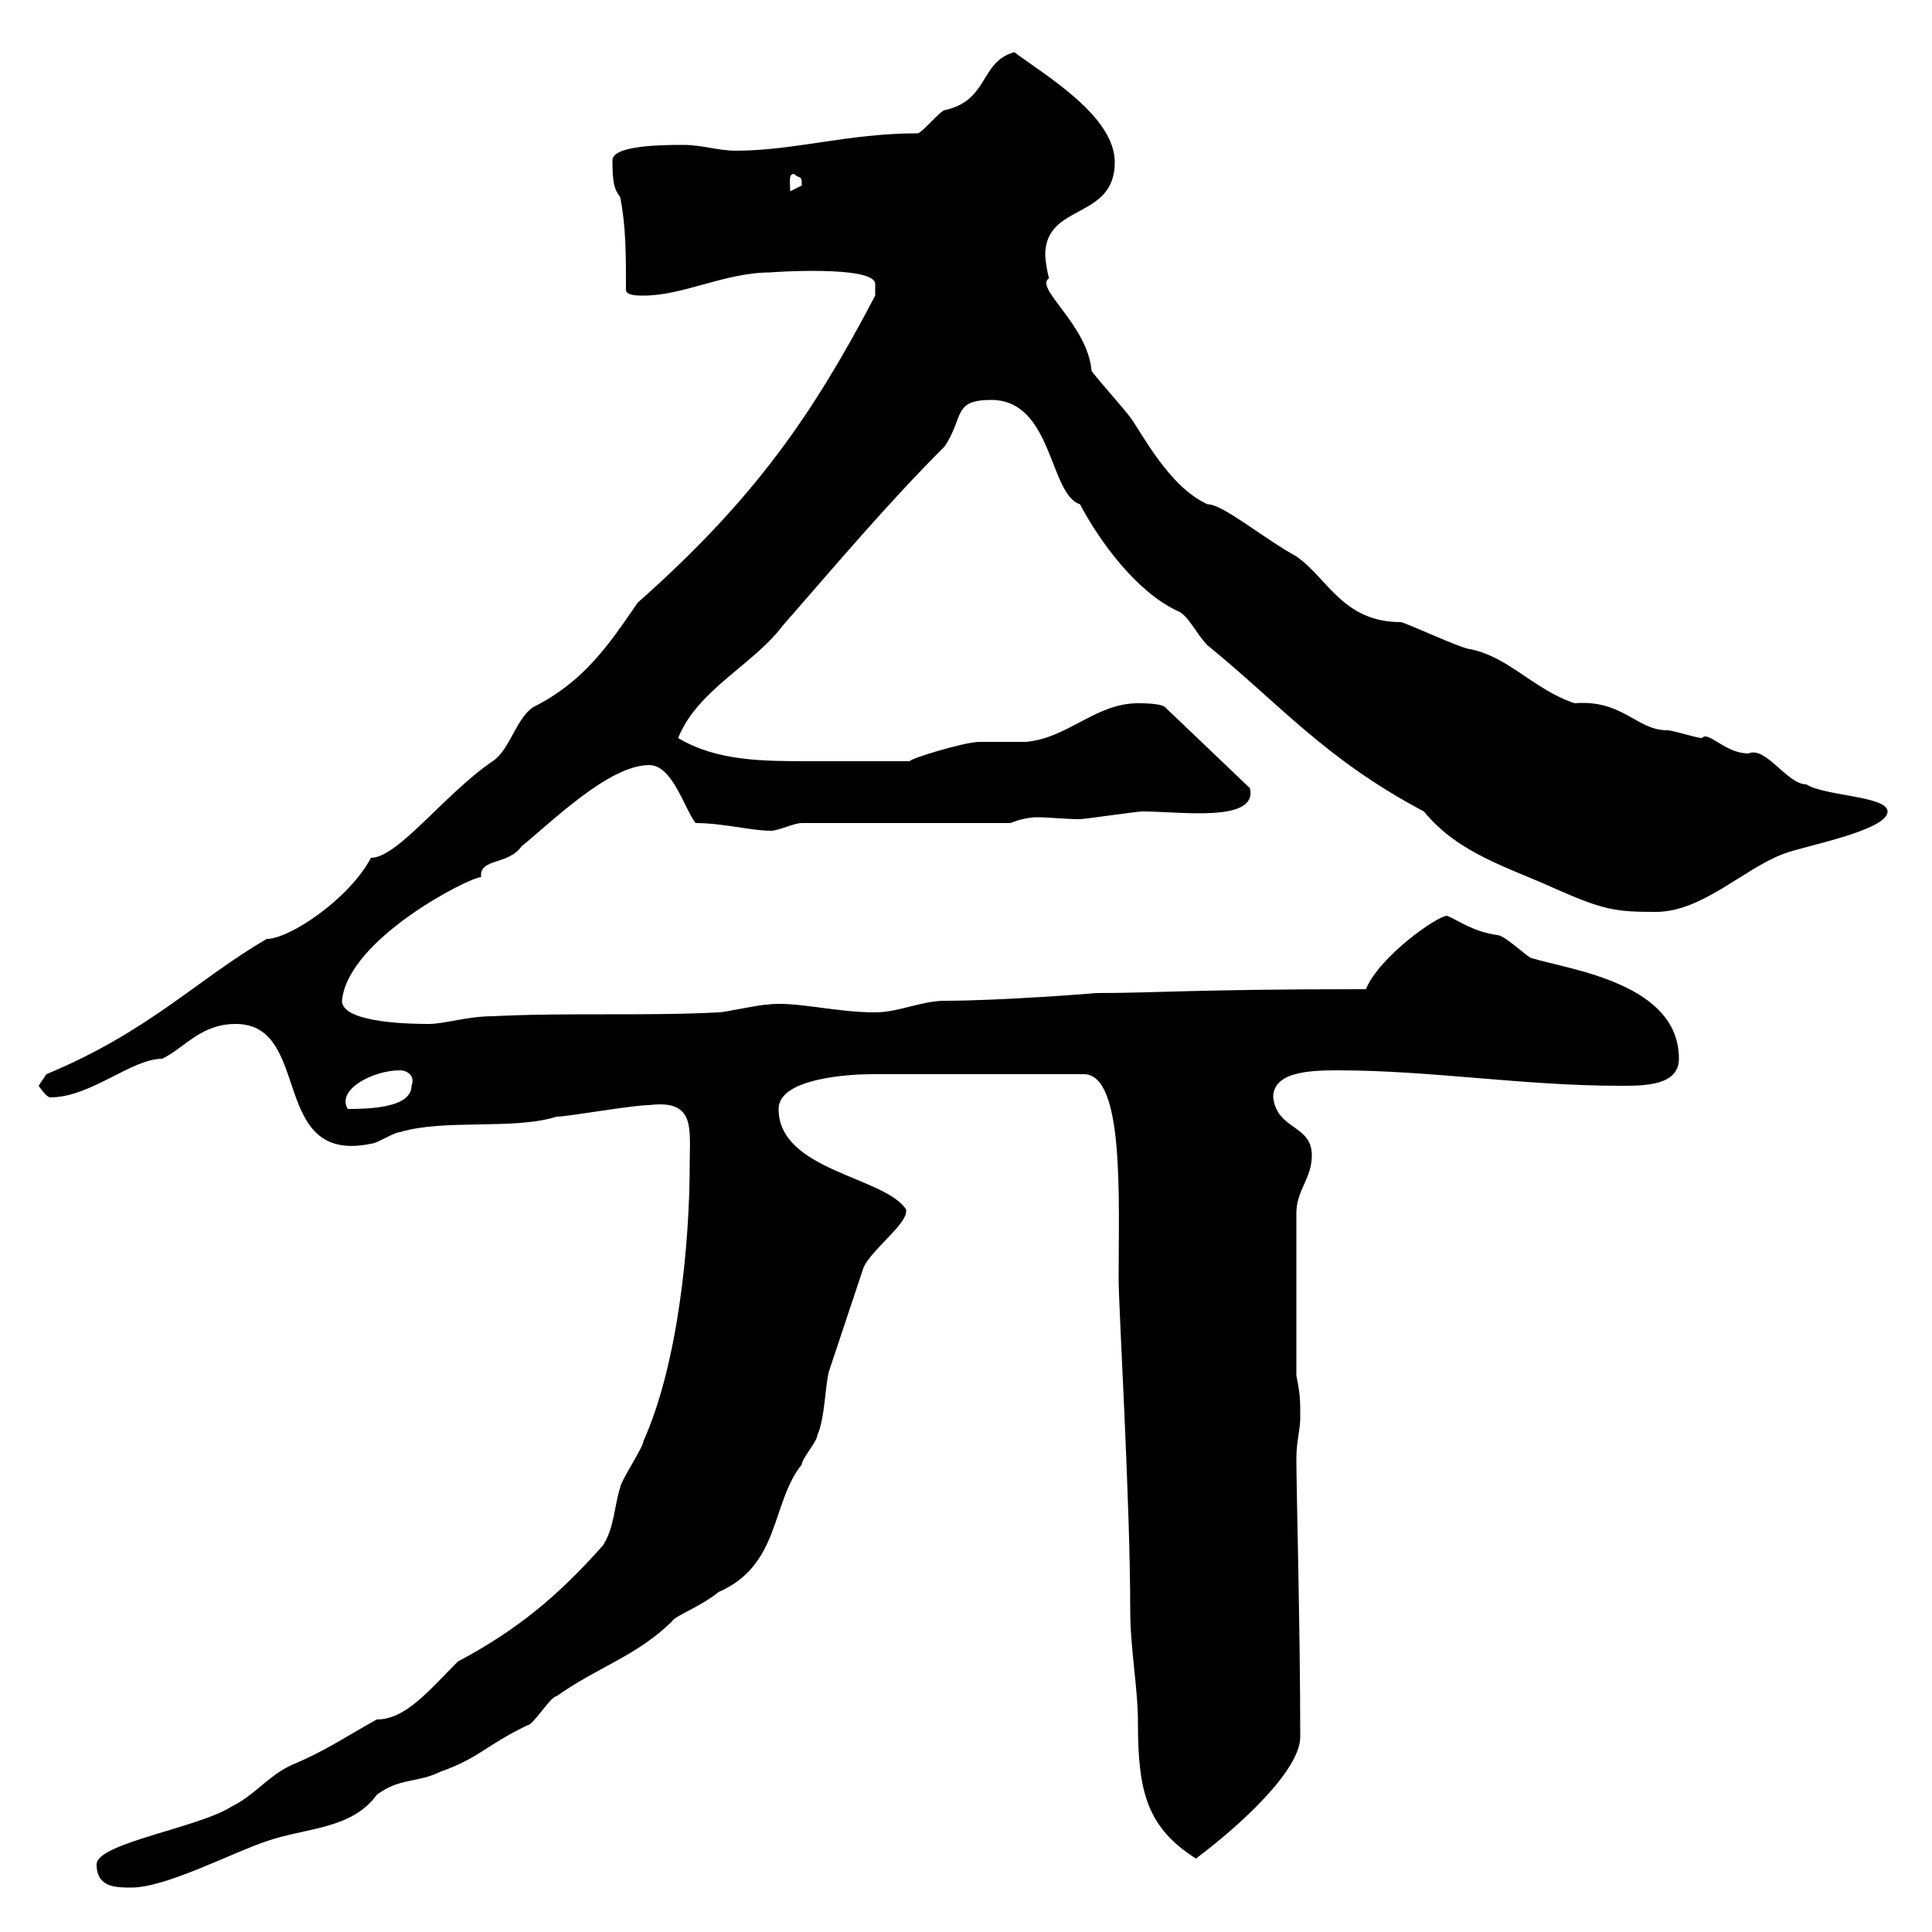 <svg xmlns="http://www.w3.org/2000/svg" xmlns:xlink="http://www.w3.org/1999/xlink" width="300" height="300"><path d="M15 289.50C15 293.10 18 293.10 20.40 293.10C25.80 293.10 36 287.70 41.40 285.90C47.40 283.80 54.60 284.10 58.50 278.70C62.10 276 64.80 276.90 68.40 275.10C74.40 273 75.60 270.90 81.90 267.90C82.80 267.90 85.50 263.40 86.40 263.40C92.70 258.90 99 257.10 104.40 251.70C105 250.80 108.60 249.60 111.60 247.20C121.20 243 119.70 233.40 124.50 227.40C124.50 226.50 126.90 223.80 126.90 222.90C128.10 220.20 128.10 215.40 128.70 213C130.50 207.60 132.30 202.20 134.10 196.80C135.30 194.10 140.70 190.20 140.70 188.10C140.70 188.10 140.70 187.80 140.70 187.80C137.40 182.70 120.90 181.80 120.90 172.20C120.90 167.40 132 166.80 135.30 166.80L168.30 166.80C174.60 166.80 173.70 186 173.70 198.60C173.70 203.10 175.50 233.10 175.50 249.90C175.50 256.20 176.70 261.90 176.70 267.60C176.70 278.40 178.20 283.80 185.70 288.60C192.90 283.20 201.90 274.80 201.90 269.70C201.90 252.90 201.30 231.60 201.30 226.50C201.30 223.80 201.90 222 201.90 220.20C201.90 217.20 201.90 216.60 201.30 213.60L201.30 188.40C201.30 184.80 203.70 183 203.70 179.40C203.70 174.60 198.30 175.50 197.70 170.40C197.70 166.50 203.10 166.20 207.60 166.20C222.30 166.20 236.40 168.60 251.70 168.60C255.30 168.60 260.70 168.60 260.70 164.40C260.70 152.70 243.90 150.60 237.90 148.80C237.30 148.80 233.70 145.20 232.50 145.20C228.60 144.60 226.80 143.10 224.70 142.20C223.20 142.20 214.20 148.50 212.10 153.60C185.40 153.60 179.70 154.20 170.10 154.20C170.70 154.20 155.40 155.40 146.70 155.40C143.10 155.40 139.50 157.20 135.90 157.20C129.60 157.20 123.30 155.40 119.10 156C117.90 156 112.50 157.20 111.60 157.20C99.90 157.80 88.20 157.20 76.50 157.80C72.60 157.80 69 159 66.60 159C64.80 159 53.10 159 53.10 155.40C54 145.80 72.90 136.20 74.70 136.20C74.40 133.20 78.90 134.40 81 131.40C85.50 127.80 94.50 118.80 100.80 118.80C104.40 118.80 106.20 125.40 108 127.80C112.20 127.80 116.70 129 119.70 129C120.90 129 123.30 127.80 124.50 127.80L156.90 127.80C158.40 127.20 159.90 126.90 161.10 126.90C162.90 126.90 165.30 127.20 167.70 127.20C168.30 127.20 176.70 126 177.30 126C183.30 126 195.30 127.80 194.10 122.40L180.90 109.80C180.30 109.20 177.30 109.20 176.70 109.20C170.10 109.20 165.90 114.60 159.30 115.20C158.70 115.20 153.30 115.20 152.10 115.20C149.70 115.20 141 117.90 141.30 118.20C135 118.20 130.50 118.20 125.70 118.20C118.50 118.20 111.30 118.20 105.30 114.60C108.30 107.10 117 103.20 121.50 97.20C129.90 87.60 137.70 78.30 146.70 69.30C149.70 64.80 147.90 62.10 153.90 62.10C163.50 62.10 162.90 76.80 167.70 78.30C170.70 84 176.40 91.80 182.70 94.80C184.50 95.40 185.70 98.40 187.50 100.20C198.90 109.50 205.80 117.90 221.10 126C226.50 132.60 234.30 134.70 241.50 138C249 141.30 250.80 141.60 257.10 141.60C264.30 141.60 270.60 135 276.90 132.60C279.90 131.40 293.10 129 293.10 126C293.10 123.60 283.20 123.60 280.50 121.80C277.50 121.80 274.20 115.80 271.50 117C267.90 117 265.20 113.40 264.30 114.60C263.40 114.60 259.80 113.40 258.90 113.40C254.10 113.40 252 108.60 244.50 109.20C238.20 107.10 234.30 102 228.30 100.80C227.10 100.80 218.10 96.60 217.50 96.60C208.50 96.60 206.10 89.70 201.30 86.40C195.90 83.40 189.90 78.30 187.50 78.30C181.50 75.60 177.30 67.20 175.50 64.80C174.90 63.90 170.10 58.50 169.50 57.60C168.90 50.40 160.50 44.70 162.90 43.20C162.60 42.30 162.30 40.20 162.30 39.60C162.30 31.50 173.10 34.20 173.10 25.20C173.10 18 162.30 11.70 157.50 8.10C152.10 9.60 153.60 15.60 146.70 17.10C146.10 17.10 143.10 20.70 142.50 20.70C131.70 20.70 123.30 23.40 114.30 23.40C111.60 23.40 108.90 22.50 106.20 22.50C103.20 22.50 95.10 22.50 95.10 24.90C95.10 28.50 95.40 29.40 96.30 30.60C97.20 35.10 97.20 39.60 97.20 45C97.20 45.90 99 45.90 99.90 45.90C106.20 45.90 112.50 42.30 119.70 42.30C119.10 42.30 135.90 41.10 135.90 44.10C135.90 44.70 135.90 45.60 135.90 45.90C126.30 64.20 117.30 77.40 99 93.60C94.50 100.20 90.60 105.90 82.80 109.80C80.10 111.60 79.20 116.40 76.50 118.20C69 123.30 61.80 133.20 57.60 133.20C54.30 139.50 45 145.80 41.40 145.80C30.60 152.10 23.10 160.20 7.20 166.80C7.20 166.80 6 168.60 6 168.60C6 168.60 7.20 170.40 7.80 170.40C14.10 170.40 20.40 164.40 25.20 164.40C28.80 162.60 31.20 159 36.60 159C48.60 159 41.70 180.90 57.60 177.60C58.50 177.60 61.20 175.80 62.10 175.80C69 173.70 79.80 175.50 86.40 173.40C88.20 173.40 98.10 171.60 100.80 171.60C108 170.70 107.10 175.20 107.10 180.60C107.10 193.20 105.30 211.80 99.90 223.80C99.90 224.70 96.30 230.10 96.30 231C95.40 233.70 95.40 237.30 93.60 240C86.40 248.10 80.10 253.20 71.10 258C66.60 262.50 63 267 58.50 267C53.10 270 50.70 271.80 45 274.20C41.40 276 39.60 278.70 36 280.50C30.90 283.80 15 286.20 15 289.50ZM62.10 166.20C63.30 166.20 64.50 167.10 63.90 168.60C63.90 171.90 57.90 172.20 54 172.20C52.20 169.20 57.90 166.20 62.10 166.20ZM123.30 27C124.20 27.90 124.50 27 124.50 28.80C124.50 28.80 122.70 29.70 122.70 29.70C122.70 28.20 122.40 27 123.30 27Z"/></svg>